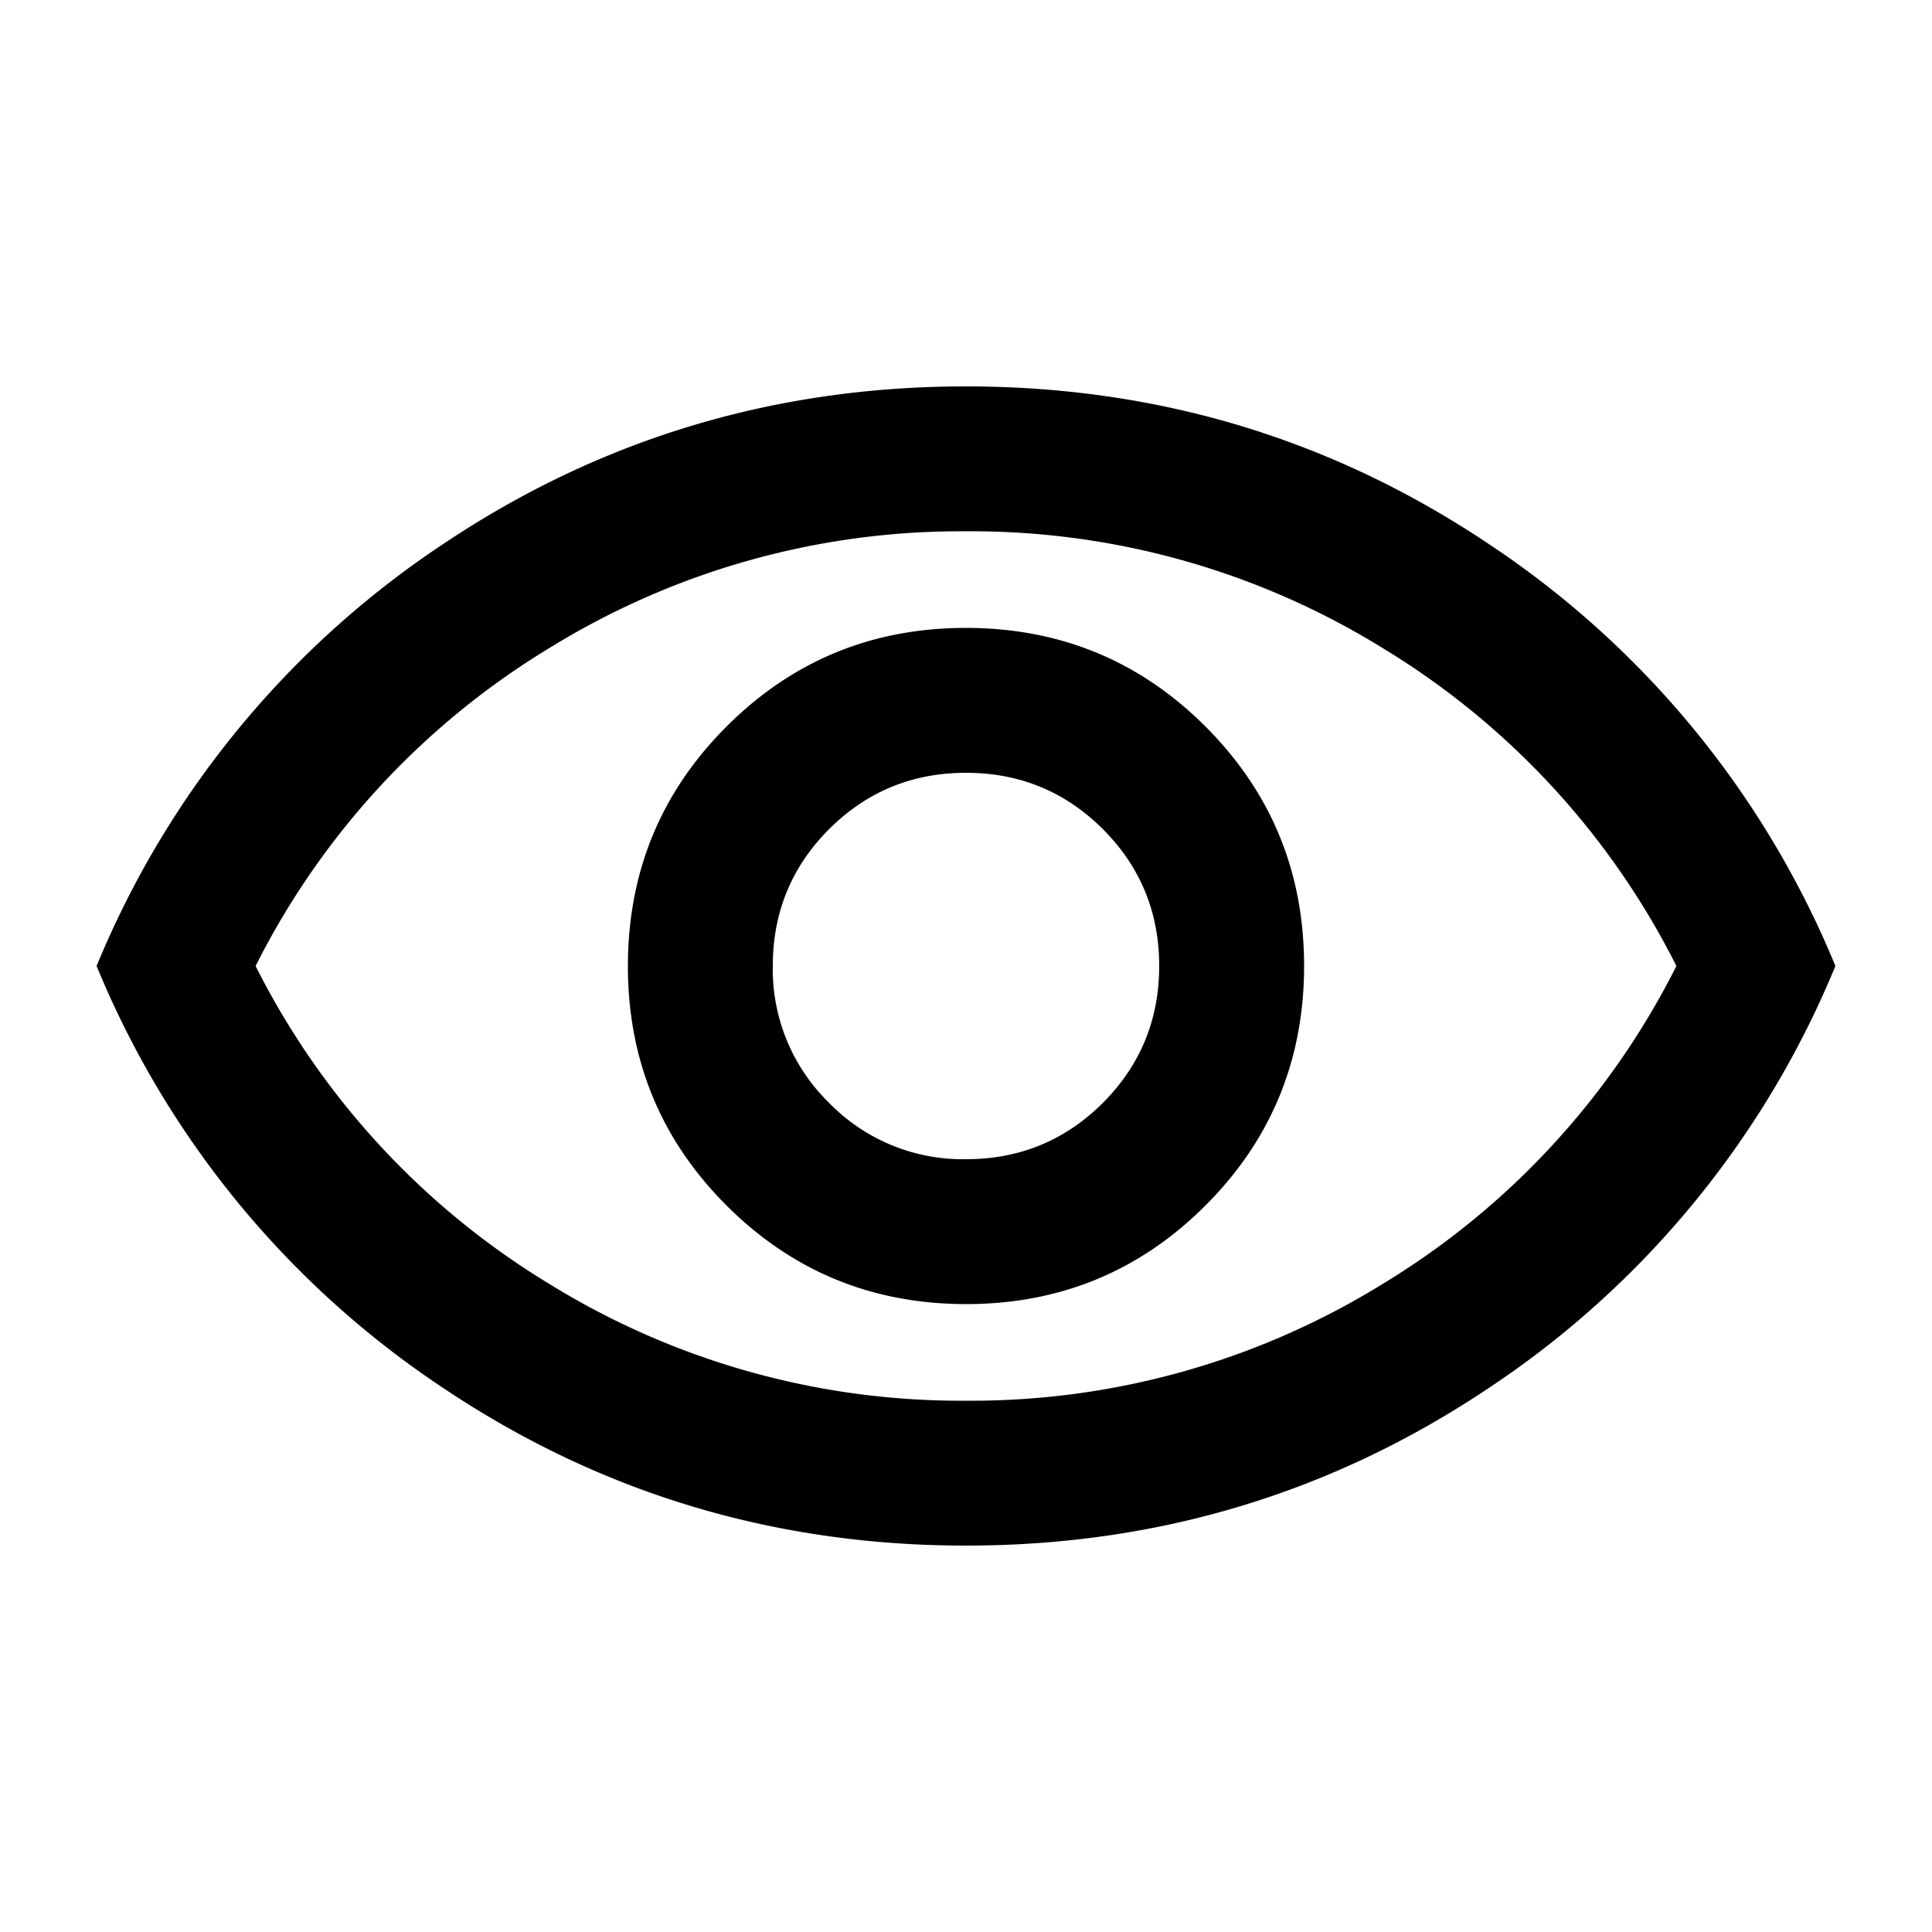 <svg xmlns="http://www.w3.org/2000/svg" width="20" height="20" fill="none"><path fill="#000" d="M10 13.5q1.458 0 2.479-1.021 1.02-1.02 1.021-2.479 0-1.458-1.021-2.479Q11.459 6.501 10 6.5q-1.458 0-2.479 1.021Q6.501 8.541 6.5 10q0 1.458 1.021 2.479Q8.541 13.499 10 13.5m0-1.5a1.93 1.93 0 0 1-1.417-.583A1.93 1.93 0 0 1 8 10q0-.833.583-1.417Q9.168 8 10 8t1.417.583Q12 9.168 12 10t-.583 1.417Q10.832 12 10 12m0 4q-2.98 0-5.417-1.635A9.64 9.64 0 0 1 1 10a9.64 9.64 0 0 1 3.583-4.365Q7.021 4 10 4q2.98 0 5.417 1.635A9.64 9.64 0 0 1 19 10a9.64 9.64 0 0 1-3.583 4.365Q12.979 16 10 16m0-1.5a8.1 8.1 0 0 0 4.312-1.208A8.1 8.1 0 0 0 17.354 10a8.1 8.1 0 0 0-3.042-3.292A8.1 8.1 0 0 0 10 5.5a8.1 8.1 0 0 0-4.312 1.208A8.1 8.1 0 0 0 2.646 10a8.1 8.1 0 0 0 3.042 3.292A8.1 8.1 0 0 0 10 14.5"/></svg>